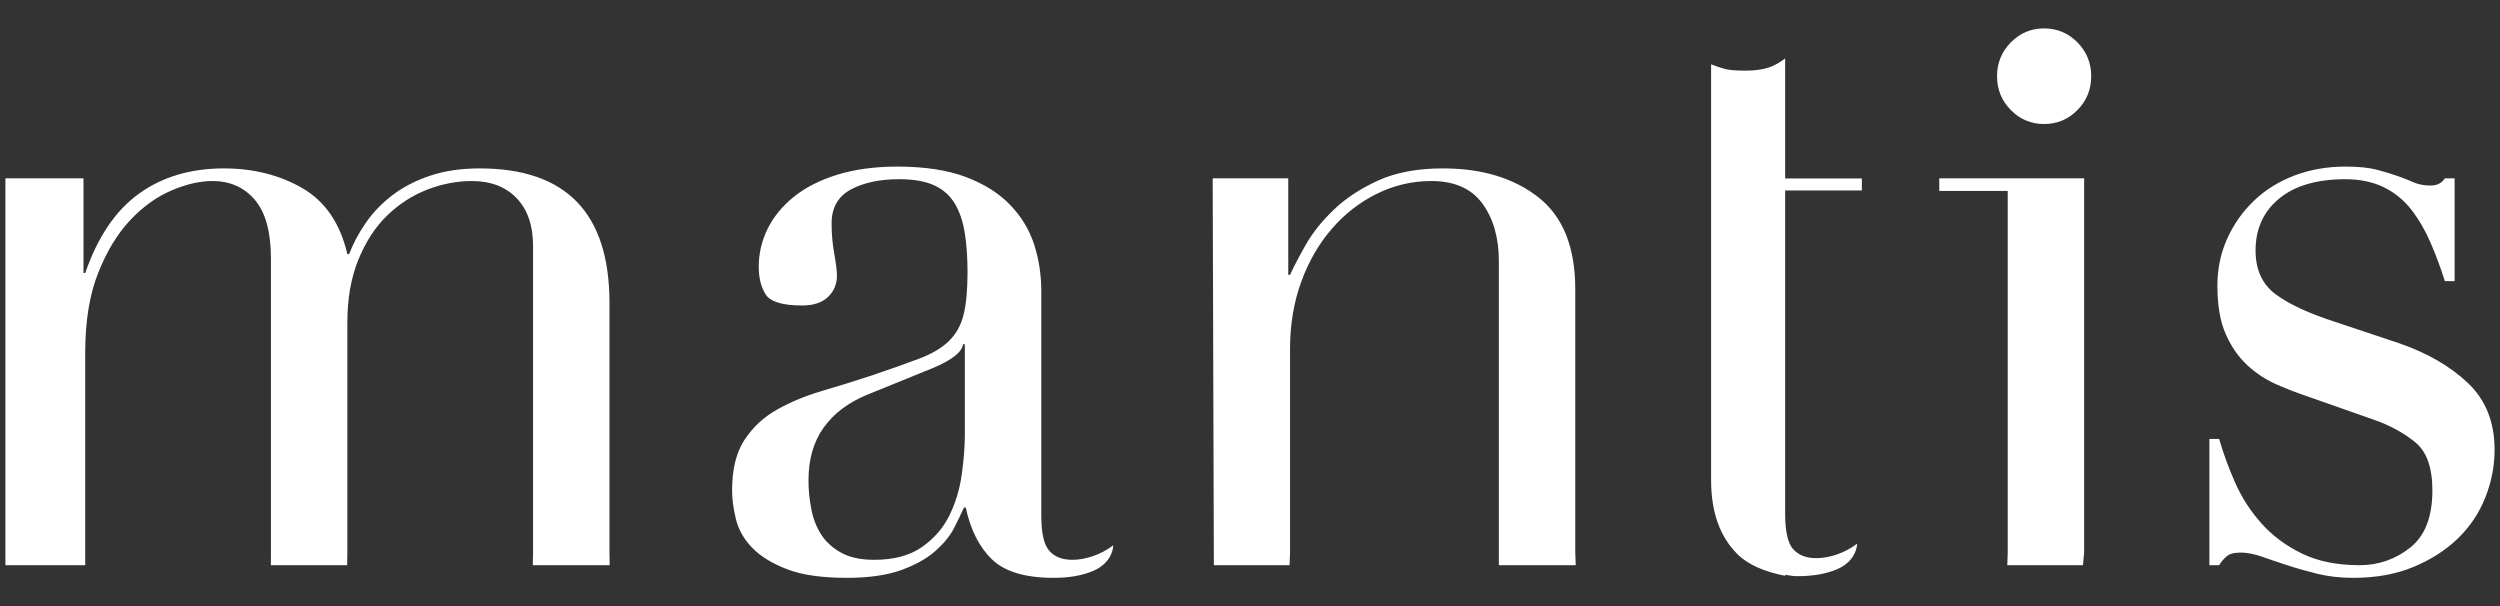 <svg width="66" height="16" viewBox="0 0 66 16" fill="none" xmlns="http://www.w3.org/2000/svg">
<rect x="0" y="0" width="66" height="16" fill="#333333" stroke="none"/>
<path fill-rule="evenodd" clip-rule="evenodd" d="M53.086 2.905C53.328 3.151 53.621 3.274 53.965 3.274C54.309 3.274 54.602 3.151 54.845 2.905C55.087 2.659 55.208 2.361 55.208 2.012C55.208 1.663 55.087 1.365 54.845 1.119C54.602 0.873 54.309 0.75 53.965 0.75C53.621 0.75 53.328 0.873 53.086 1.119C52.843 1.365 52.722 1.663 52.722 2.012C52.722 2.361 52.843 2.659 53.086 2.905ZM61.635 8.493C60.947 8.271 60.427 8.029 60.075 7.767C59.724 7.505 59.547 7.121 59.547 6.612C59.547 6.041 59.755 5.585 60.169 5.243C60.583 4.902 61.166 4.731 61.917 4.731C62.307 4.731 62.647 4.803 62.937 4.946C63.226 5.089 63.468 5.287 63.664 5.541C63.859 5.795 64.028 6.085 64.168 6.41C64.309 6.735 64.434 7.073 64.544 7.422H64.802V4.708H64.544C64.465 4.835 64.34 4.898 64.168 4.898C63.996 4.898 63.848 4.87 63.723 4.815C63.598 4.759 63.457 4.704 63.301 4.648C63.144 4.593 62.961 4.537 62.749 4.481C62.538 4.426 62.261 4.398 61.917 4.398C61.432 4.398 60.982 4.478 60.568 4.636C60.153 4.795 59.797 5.017 59.501 5.303C59.203 5.588 58.969 5.922 58.797 6.303C58.625 6.684 58.539 7.097 58.539 7.541C58.539 8.065 58.613 8.493 58.762 8.826C58.91 9.16 59.102 9.434 59.336 9.648C59.571 9.862 59.825 10.029 60.099 10.148C60.372 10.267 60.626 10.366 60.861 10.445L62.691 11.088C63.097 11.231 63.453 11.426 63.758 11.672C64.063 11.918 64.215 12.342 64.215 12.945C64.215 13.644 64.02 14.148 63.629 14.457C63.238 14.767 62.792 14.921 62.292 14.921C61.697 14.921 61.19 14.818 60.767 14.612C60.345 14.406 59.989 14.14 59.7 13.815C59.41 13.489 59.18 13.132 59.008 12.743C58.836 12.354 58.695 11.969 58.586 11.588H58.328V14.921H58.586C58.633 14.842 58.695 14.767 58.773 14.695C58.852 14.624 58.977 14.588 59.149 14.588C59.321 14.588 59.508 14.624 59.712 14.695C59.915 14.767 60.138 14.842 60.38 14.921C60.623 15.001 60.888 15.076 61.178 15.148C61.467 15.219 61.784 15.255 62.128 15.255C62.722 15.255 63.25 15.16 63.711 14.969C64.172 14.779 64.563 14.528 64.884 14.219C65.204 13.91 65.447 13.549 65.611 13.136C65.775 12.723 65.857 12.303 65.857 11.874C65.857 11.144 65.623 10.557 65.154 10.112C64.684 9.668 64.082 9.319 63.347 9.065L61.635 8.493ZM55.021 14.588L54.99 14.921H52.993L53.004 14.588V5.041H51.197V4.708H55.021V14.588ZM47.339 14.497C47.199 14.339 47.129 14.031 47.128 13.573V5.028H49.153V4.711H47.128V1.542C46.99 1.646 46.848 1.733 46.698 1.782C46.525 1.837 46.322 1.865 46.088 1.865C45.822 1.865 45.634 1.849 45.525 1.817C45.415 1.786 45.298 1.746 45.173 1.698V12.674C45.173 13.515 45.403 14.166 45.865 14.626C46.147 14.908 46.579 15.093 47.128 15.202V15.174L47.178 15.182C47.265 15.197 47.351 15.211 47.456 15.211C47.863 15.211 48.206 15.15 48.488 15.033C49.031 14.806 49.028 14.354 49.028 14.354C48.855 14.482 48.676 14.577 48.488 14.64C48.301 14.704 48.121 14.735 47.949 14.735C47.683 14.735 47.48 14.656 47.339 14.497ZM39.57 6.898C39.57 6.279 39.425 5.771 39.136 5.374C38.846 4.978 38.397 4.779 37.787 4.779C37.286 4.779 36.809 4.89 36.356 5.112C35.902 5.335 35.503 5.644 35.16 6.041C34.816 6.438 34.546 6.906 34.35 7.446C34.155 7.985 34.057 8.573 34.057 9.207V14.588L34.044 14.921H32.046L32.015 4.708H34.01V7.255H34.057C34.151 7.049 34.288 6.787 34.468 6.469C34.647 6.152 34.894 5.843 35.207 5.541C35.519 5.24 35.91 4.982 36.379 4.767C36.849 4.553 37.419 4.446 38.092 4.446C39.124 4.446 39.964 4.7 40.613 5.208C41.262 5.716 41.587 6.525 41.587 7.636V14.588L41.599 14.921H39.57V6.898ZM27.818 15.255C28.224 15.255 28.568 15.194 28.85 15.076C29.393 14.85 29.39 14.398 29.39 14.398C29.218 14.525 29.038 14.62 28.85 14.683C28.662 14.747 28.483 14.779 28.311 14.779C28.045 14.779 27.841 14.7 27.701 14.541C27.56 14.382 27.49 14.073 27.49 13.612V7.684C27.49 7.255 27.427 6.847 27.302 6.458C27.177 6.069 26.966 5.719 26.669 5.41C26.371 5.1 25.98 4.855 25.496 4.672C25.011 4.49 24.409 4.398 23.69 4.398C23.095 4.398 22.567 4.47 22.106 4.612C21.645 4.755 21.262 4.95 20.957 5.196C20.652 5.442 20.421 5.724 20.265 6.041C20.109 6.359 20.031 6.692 20.031 7.041C20.031 7.343 20.093 7.588 20.218 7.779C20.343 7.969 20.664 8.065 21.18 8.065C21.477 8.065 21.703 7.989 21.86 7.839C22.016 7.688 22.095 7.501 22.095 7.279C22.095 7.152 22.071 6.958 22.024 6.696C21.977 6.434 21.954 6.168 21.954 5.898C21.954 5.486 22.122 5.188 22.458 5.005C22.794 4.823 23.221 4.731 23.737 4.731C24.127 4.731 24.44 4.787 24.675 4.898C24.91 5.009 25.089 5.172 25.214 5.386C25.339 5.601 25.425 5.859 25.472 6.16C25.519 6.462 25.543 6.803 25.543 7.184C25.543 7.66 25.507 8.037 25.437 8.315C25.367 8.593 25.238 8.823 25.05 9.005C24.862 9.188 24.6 9.343 24.264 9.469C23.928 9.597 23.502 9.747 22.986 9.922C22.548 10.065 22.114 10.2 21.684 10.326C21.254 10.454 20.863 10.616 20.511 10.815C20.159 11.013 19.874 11.279 19.655 11.612C19.436 11.945 19.327 12.39 19.327 12.945C19.327 13.183 19.362 13.442 19.432 13.719C19.503 13.997 19.647 14.247 19.866 14.469C20.085 14.692 20.39 14.878 20.781 15.029C21.172 15.179 21.696 15.255 22.353 15.255C22.931 15.255 23.408 15.187 23.784 15.053C24.159 14.918 24.46 14.751 24.687 14.552C24.913 14.354 25.081 14.148 25.191 13.933C25.3 13.719 25.386 13.54 25.449 13.398H25.496C25.621 13.985 25.851 14.441 26.188 14.767C26.524 15.092 27.067 15.255 27.818 15.255ZM25.472 9.088H25.425C25.394 9.295 25.136 9.501 24.651 9.707L22.892 10.422C22.391 10.628 22.008 10.918 21.743 11.291C21.477 11.664 21.344 12.128 21.344 12.683C21.344 12.921 21.367 13.168 21.415 13.421C21.461 13.676 21.547 13.902 21.672 14.1C21.797 14.299 21.973 14.461 22.2 14.588C22.427 14.715 22.72 14.779 23.08 14.779C23.596 14.779 24.014 14.668 24.335 14.445C24.655 14.223 24.898 13.945 25.062 13.612C25.226 13.279 25.335 12.918 25.39 12.529C25.445 12.14 25.472 11.787 25.472 11.469V9.088ZM14.073 6.493V14.588L14.066 14.921H16.095L16.09 14.588V7.993C16.09 5.628 14.948 4.446 12.665 4.446C12.18 4.446 11.746 4.509 11.363 4.636C10.98 4.764 10.648 4.934 10.367 5.148C10.085 5.362 9.85 5.605 9.663 5.874C9.475 6.144 9.326 6.422 9.217 6.708H9.17C8.982 5.898 8.587 5.319 7.986 4.969C7.384 4.621 6.691 4.446 5.91 4.446C5.034 4.446 4.287 4.668 3.67 5.112C3.052 5.557 2.579 6.255 2.25 7.208H2.204V4.708H0.143V14.921H2.25L2.25 9.303C2.25 8.478 2.364 7.779 2.591 7.208C2.817 6.636 3.099 6.172 3.435 5.815C3.771 5.457 4.135 5.196 4.526 5.029C4.916 4.862 5.276 4.779 5.605 4.779C6.074 4.779 6.449 4.946 6.731 5.279C7.012 5.612 7.153 6.128 7.153 6.827V14.588L7.151 14.921H9.165L9.17 14.588V8.517C9.17 7.882 9.268 7.326 9.463 6.85C9.659 6.374 9.913 5.985 10.226 5.684C10.539 5.383 10.89 5.156 11.281 5.005C11.672 4.855 12.063 4.779 12.454 4.779C12.954 4.779 13.349 4.93 13.639 5.231C13.928 5.533 14.073 5.954 14.073 6.493Z" fill="white"/>
</svg>
